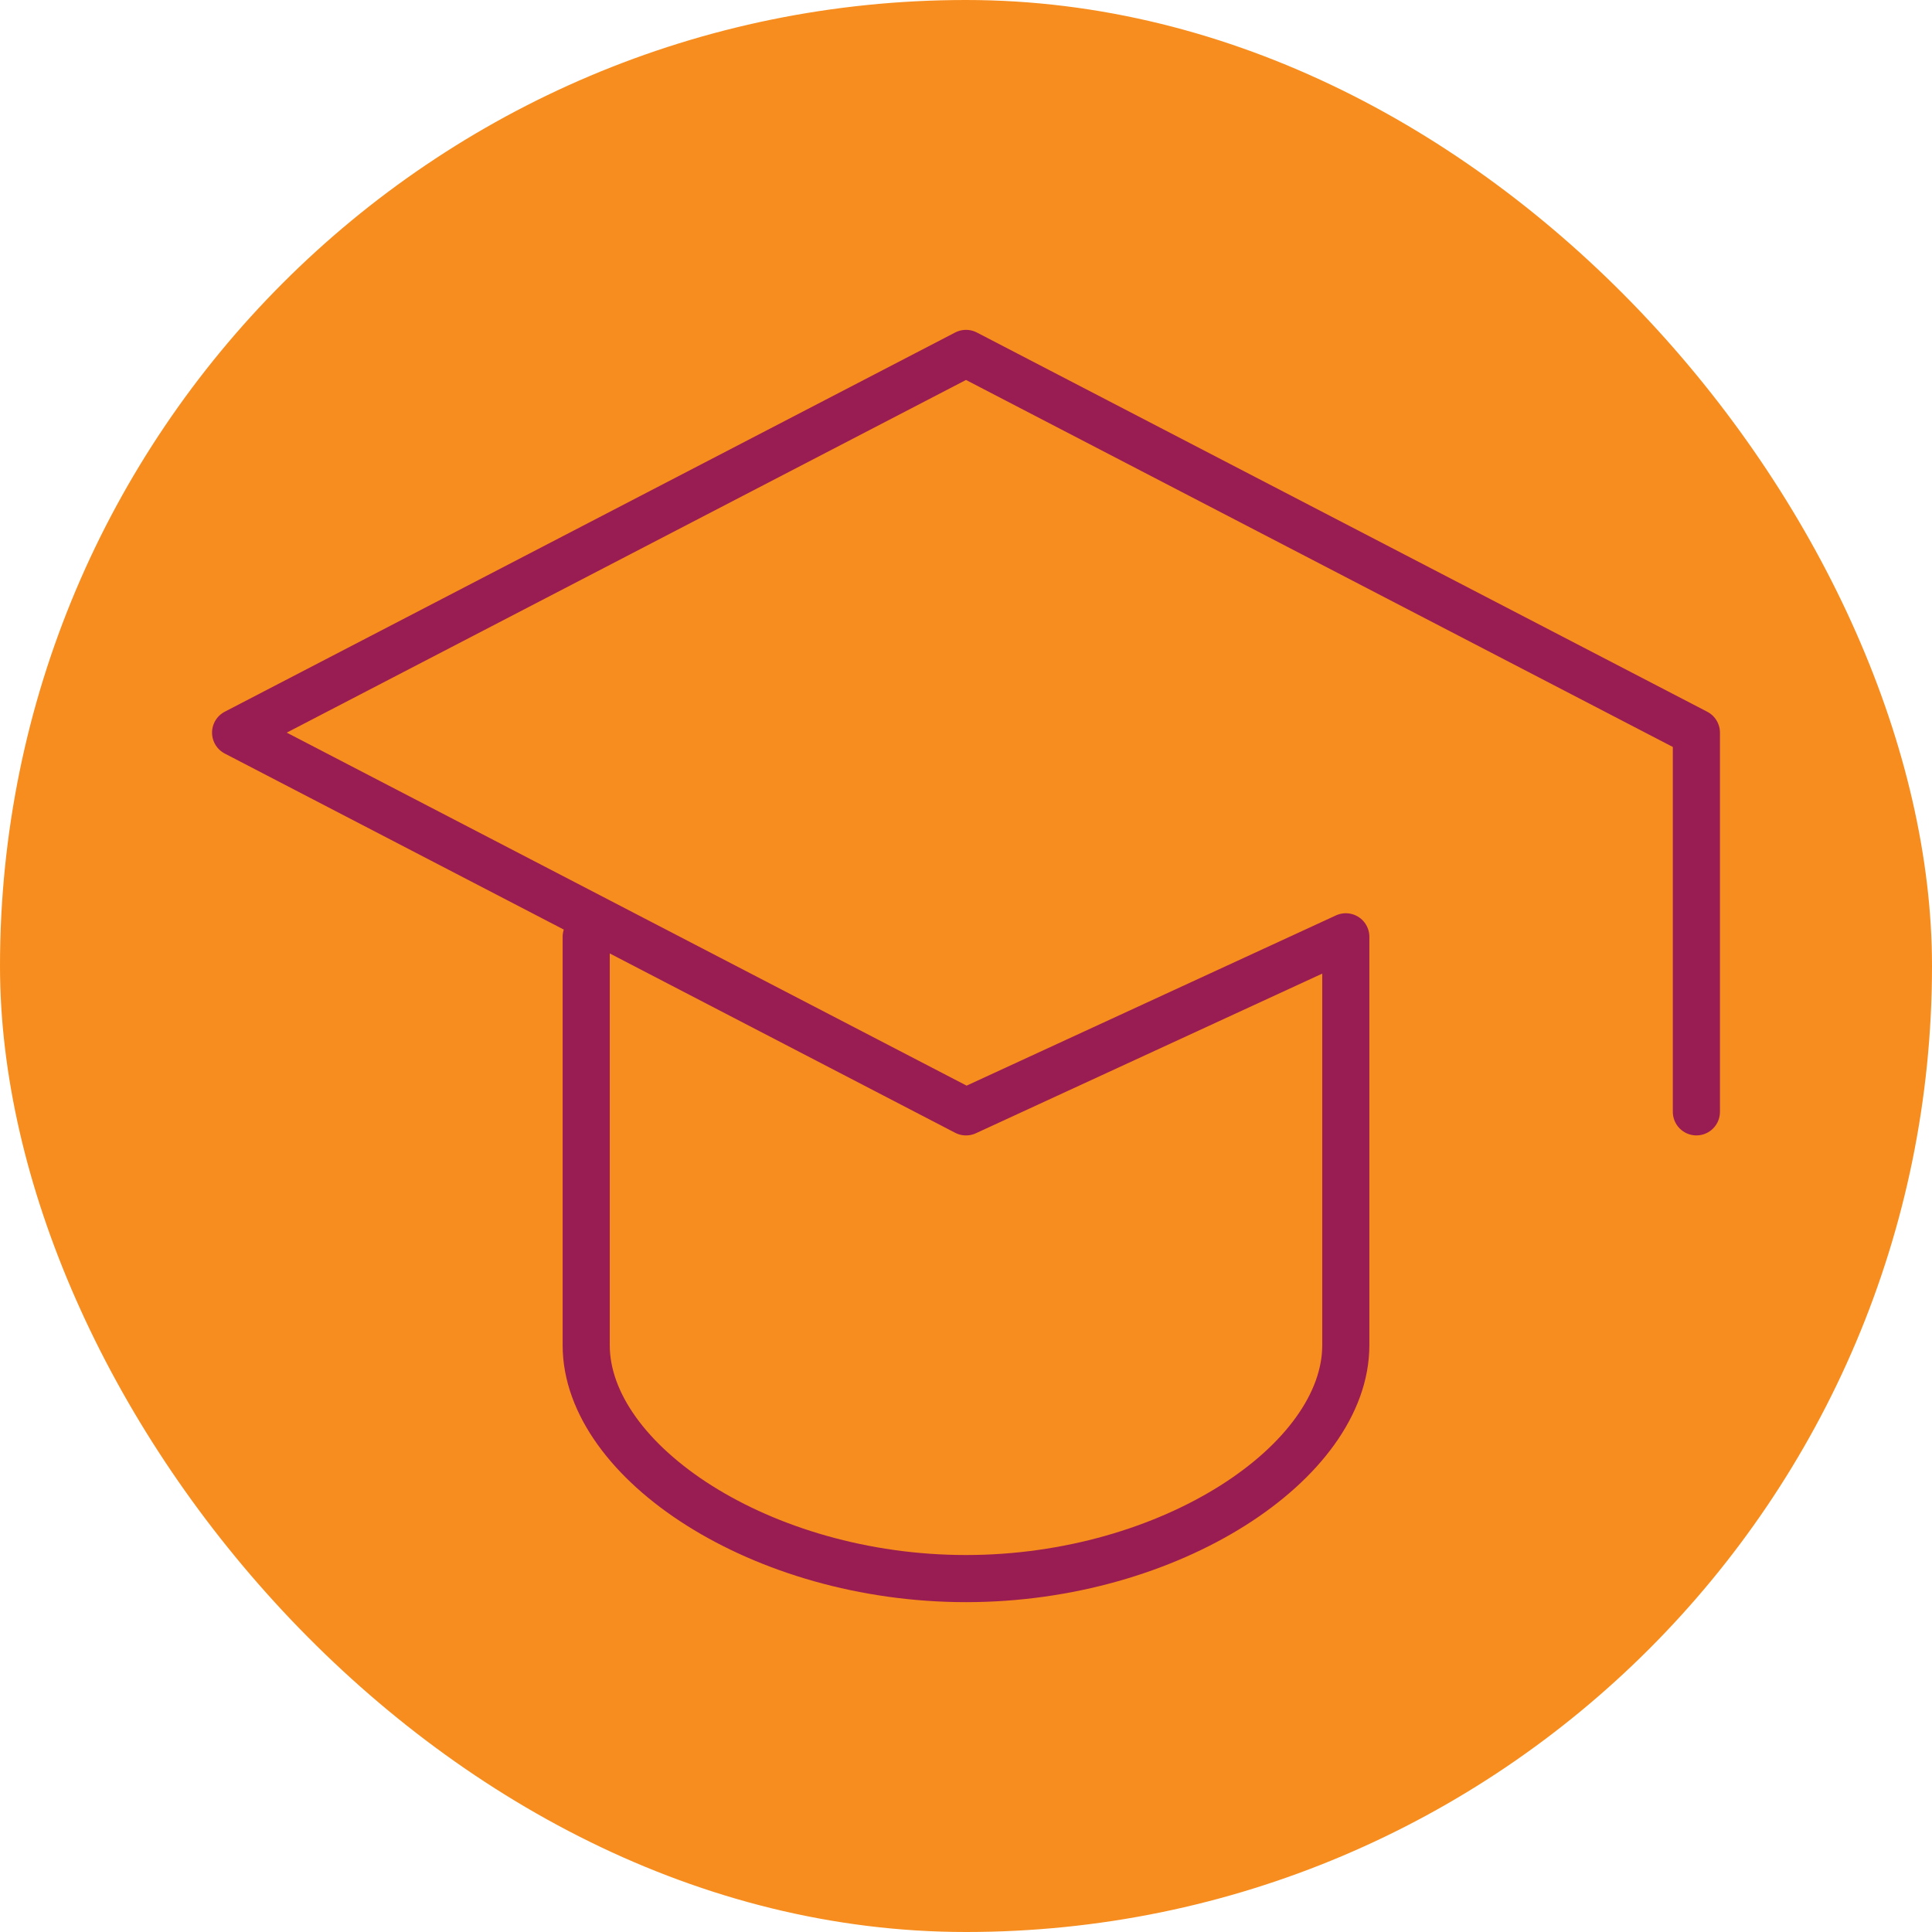<svg width="82" height="82" fill="none" xmlns="http://www.w3.org/2000/svg"><rect width="82" height="82" rx="41" fill="#F78D1E"/><path d="M72 47.19V31.096L41 15 10 31.095l31 16.096 16.12-7.43v17.334C57.12 62.048 49.68 67 41 67s-16.12-4.952-16.12-9.905V39.762" stroke="#991C52" stroke-width="2" stroke-linecap="round" stroke-linejoin="round"/></svg>